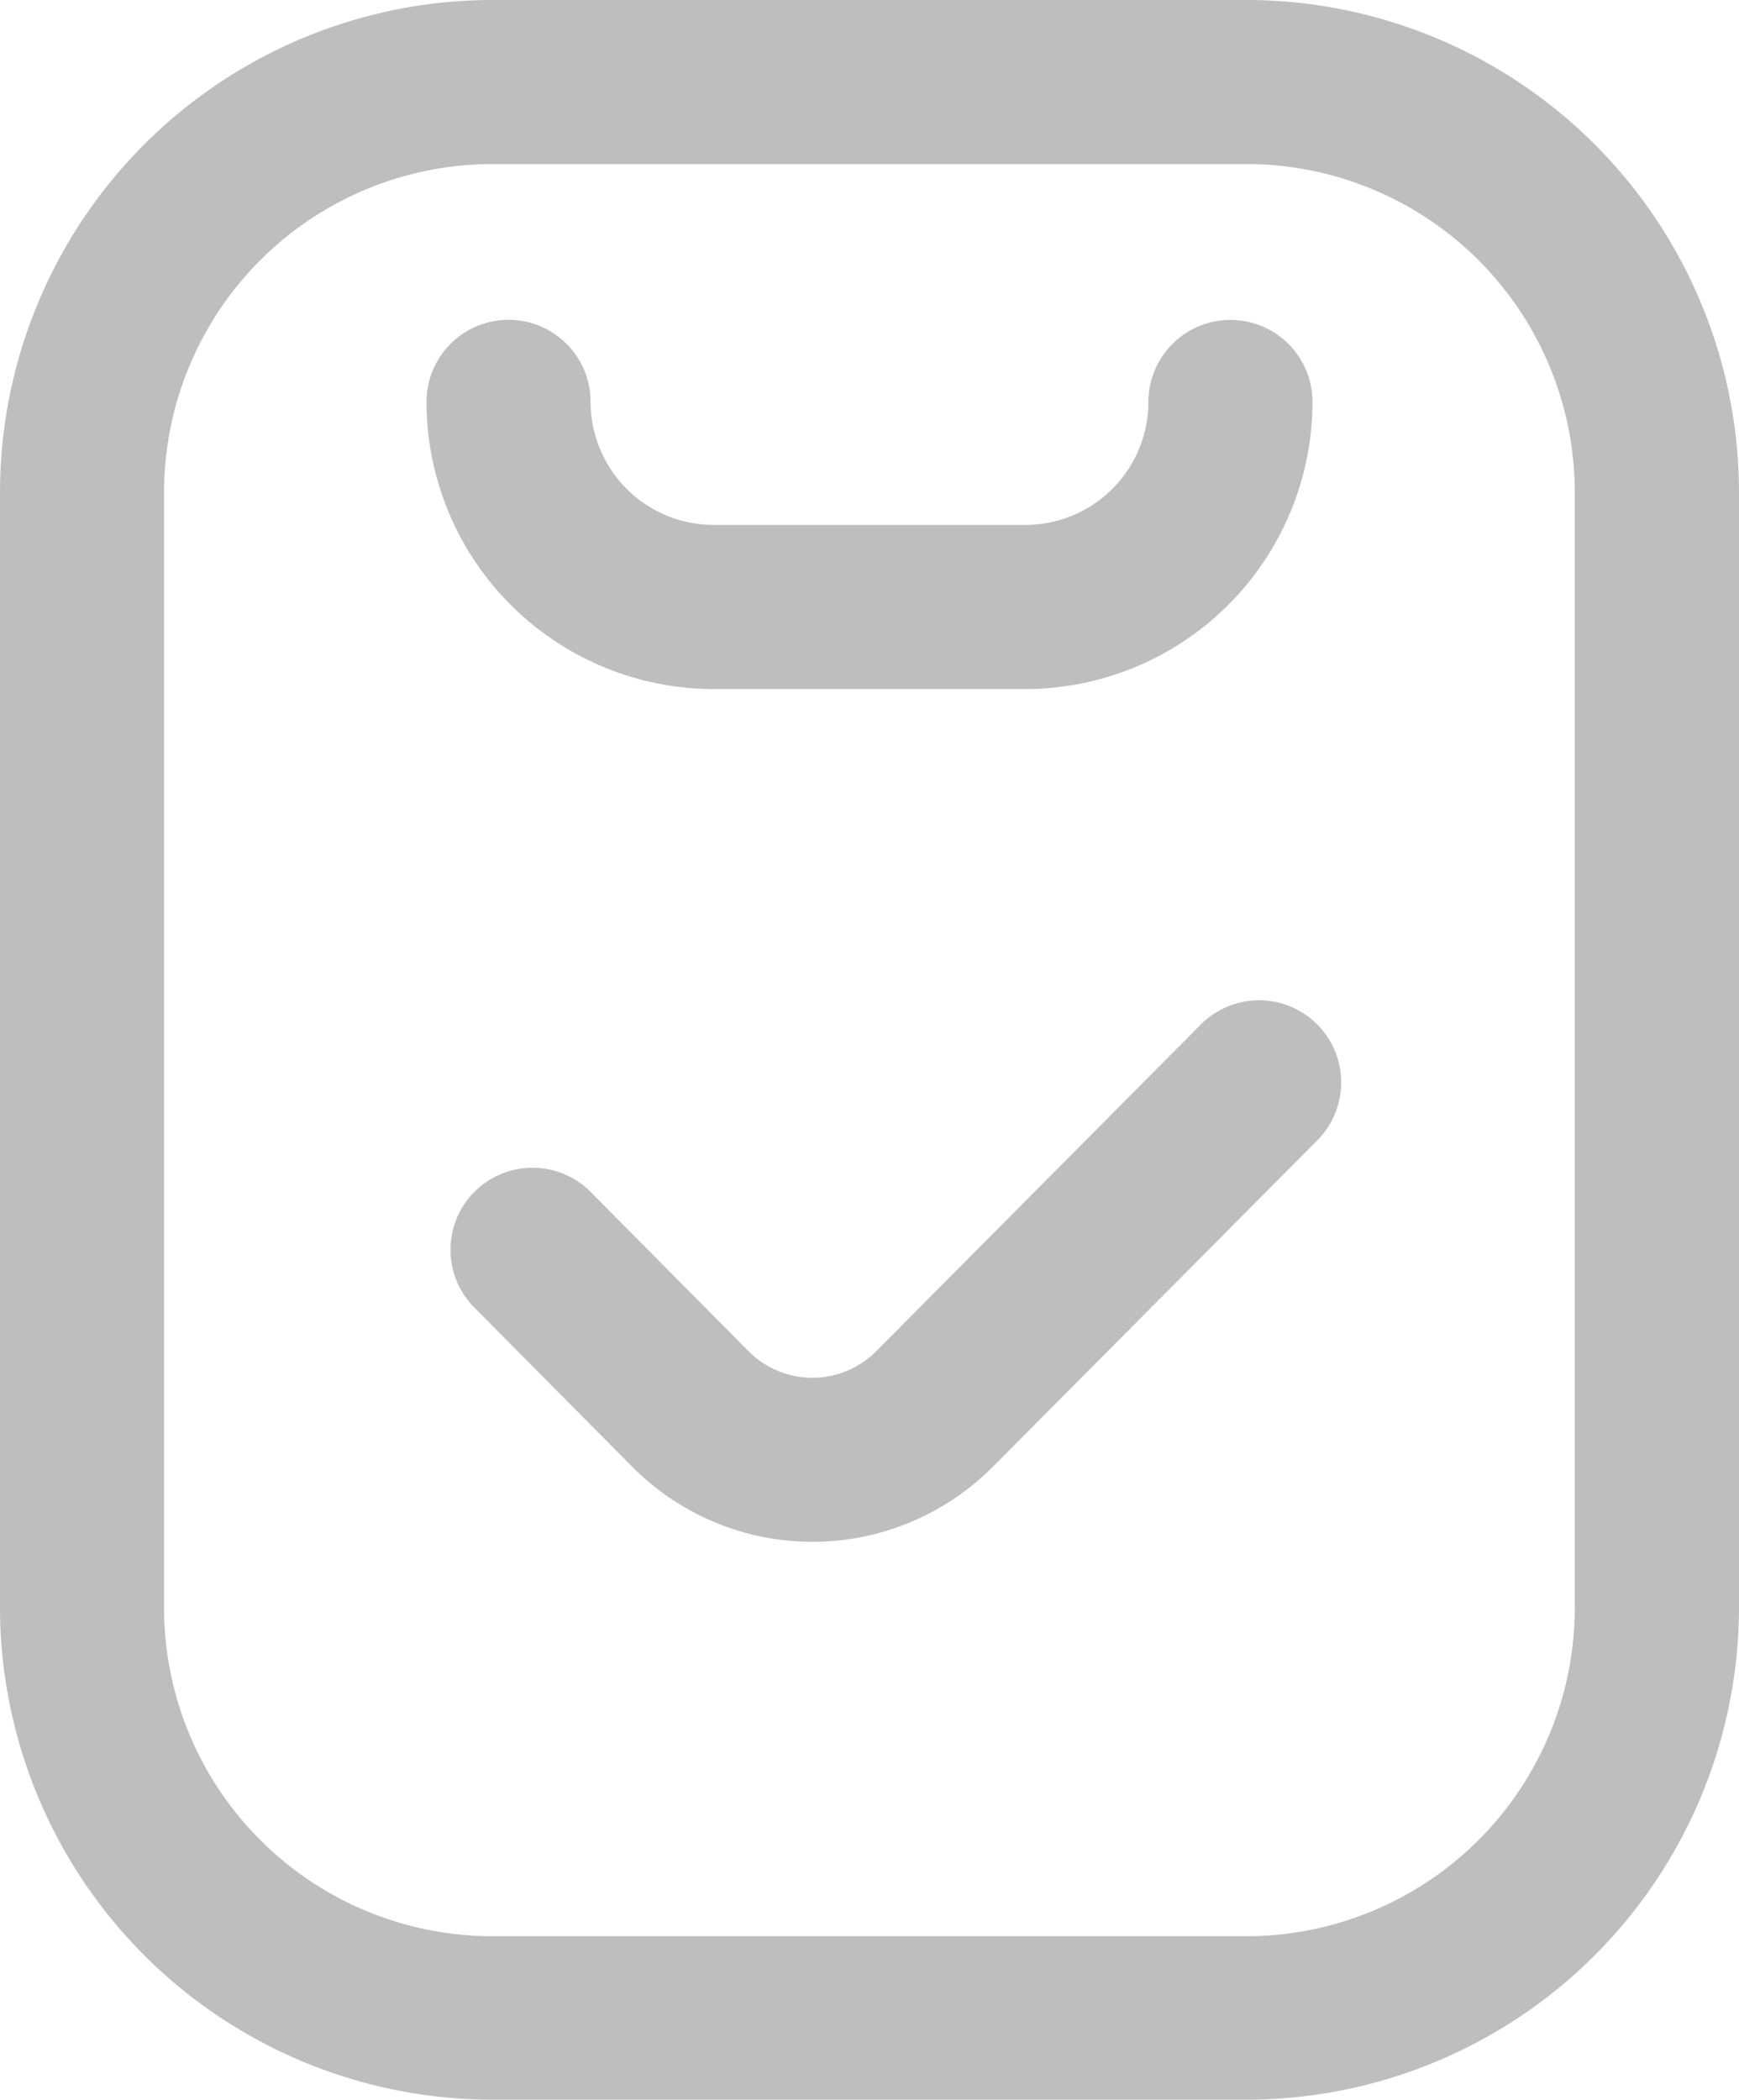 <svg xmlns="http://www.w3.org/2000/svg" width="20.871" height="25.203" viewBox="0 0 20.871 25.203"><defs><style>.a{fill:#bebebe;}</style></defs><path class="a" d="M58.964,25.2H49.907A5.914,5.914,0,0,1,44,19.3V5.907A5.914,5.914,0,0,1,49.907,0h9.057a5.914,5.914,0,0,1,5.907,5.907V19.3A5.914,5.914,0,0,1,58.964,25.2ZM49.907,1.969a3.942,3.942,0,0,0-3.938,3.938V19.3a3.942,3.942,0,0,0,3.938,3.938h9.057A3.942,3.942,0,0,0,62.9,19.3V5.907a3.942,3.942,0,0,0-3.938-3.938Zm9.845,2.855a.984.984,0,0,0-1.969,0A1.478,1.478,0,0,1,56.306,6.3H52.565a1.478,1.478,0,0,1-1.477-1.477.984.984,0,0,0-1.969,0A3.45,3.45,0,0,0,52.565,8.27h3.741A3.45,3.45,0,0,0,59.752,4.824ZM55.92,17.6l3.891-3.915a.984.984,0,1,0-1.4-1.388l-3.891,3.916a1.08,1.08,0,0,1-1.54,0l-1.884-1.9A.984.984,0,1,0,49.7,15.7l1.884,1.9a3.049,3.049,0,0,0,4.335,0Z" transform="translate(-44)"/></svg>